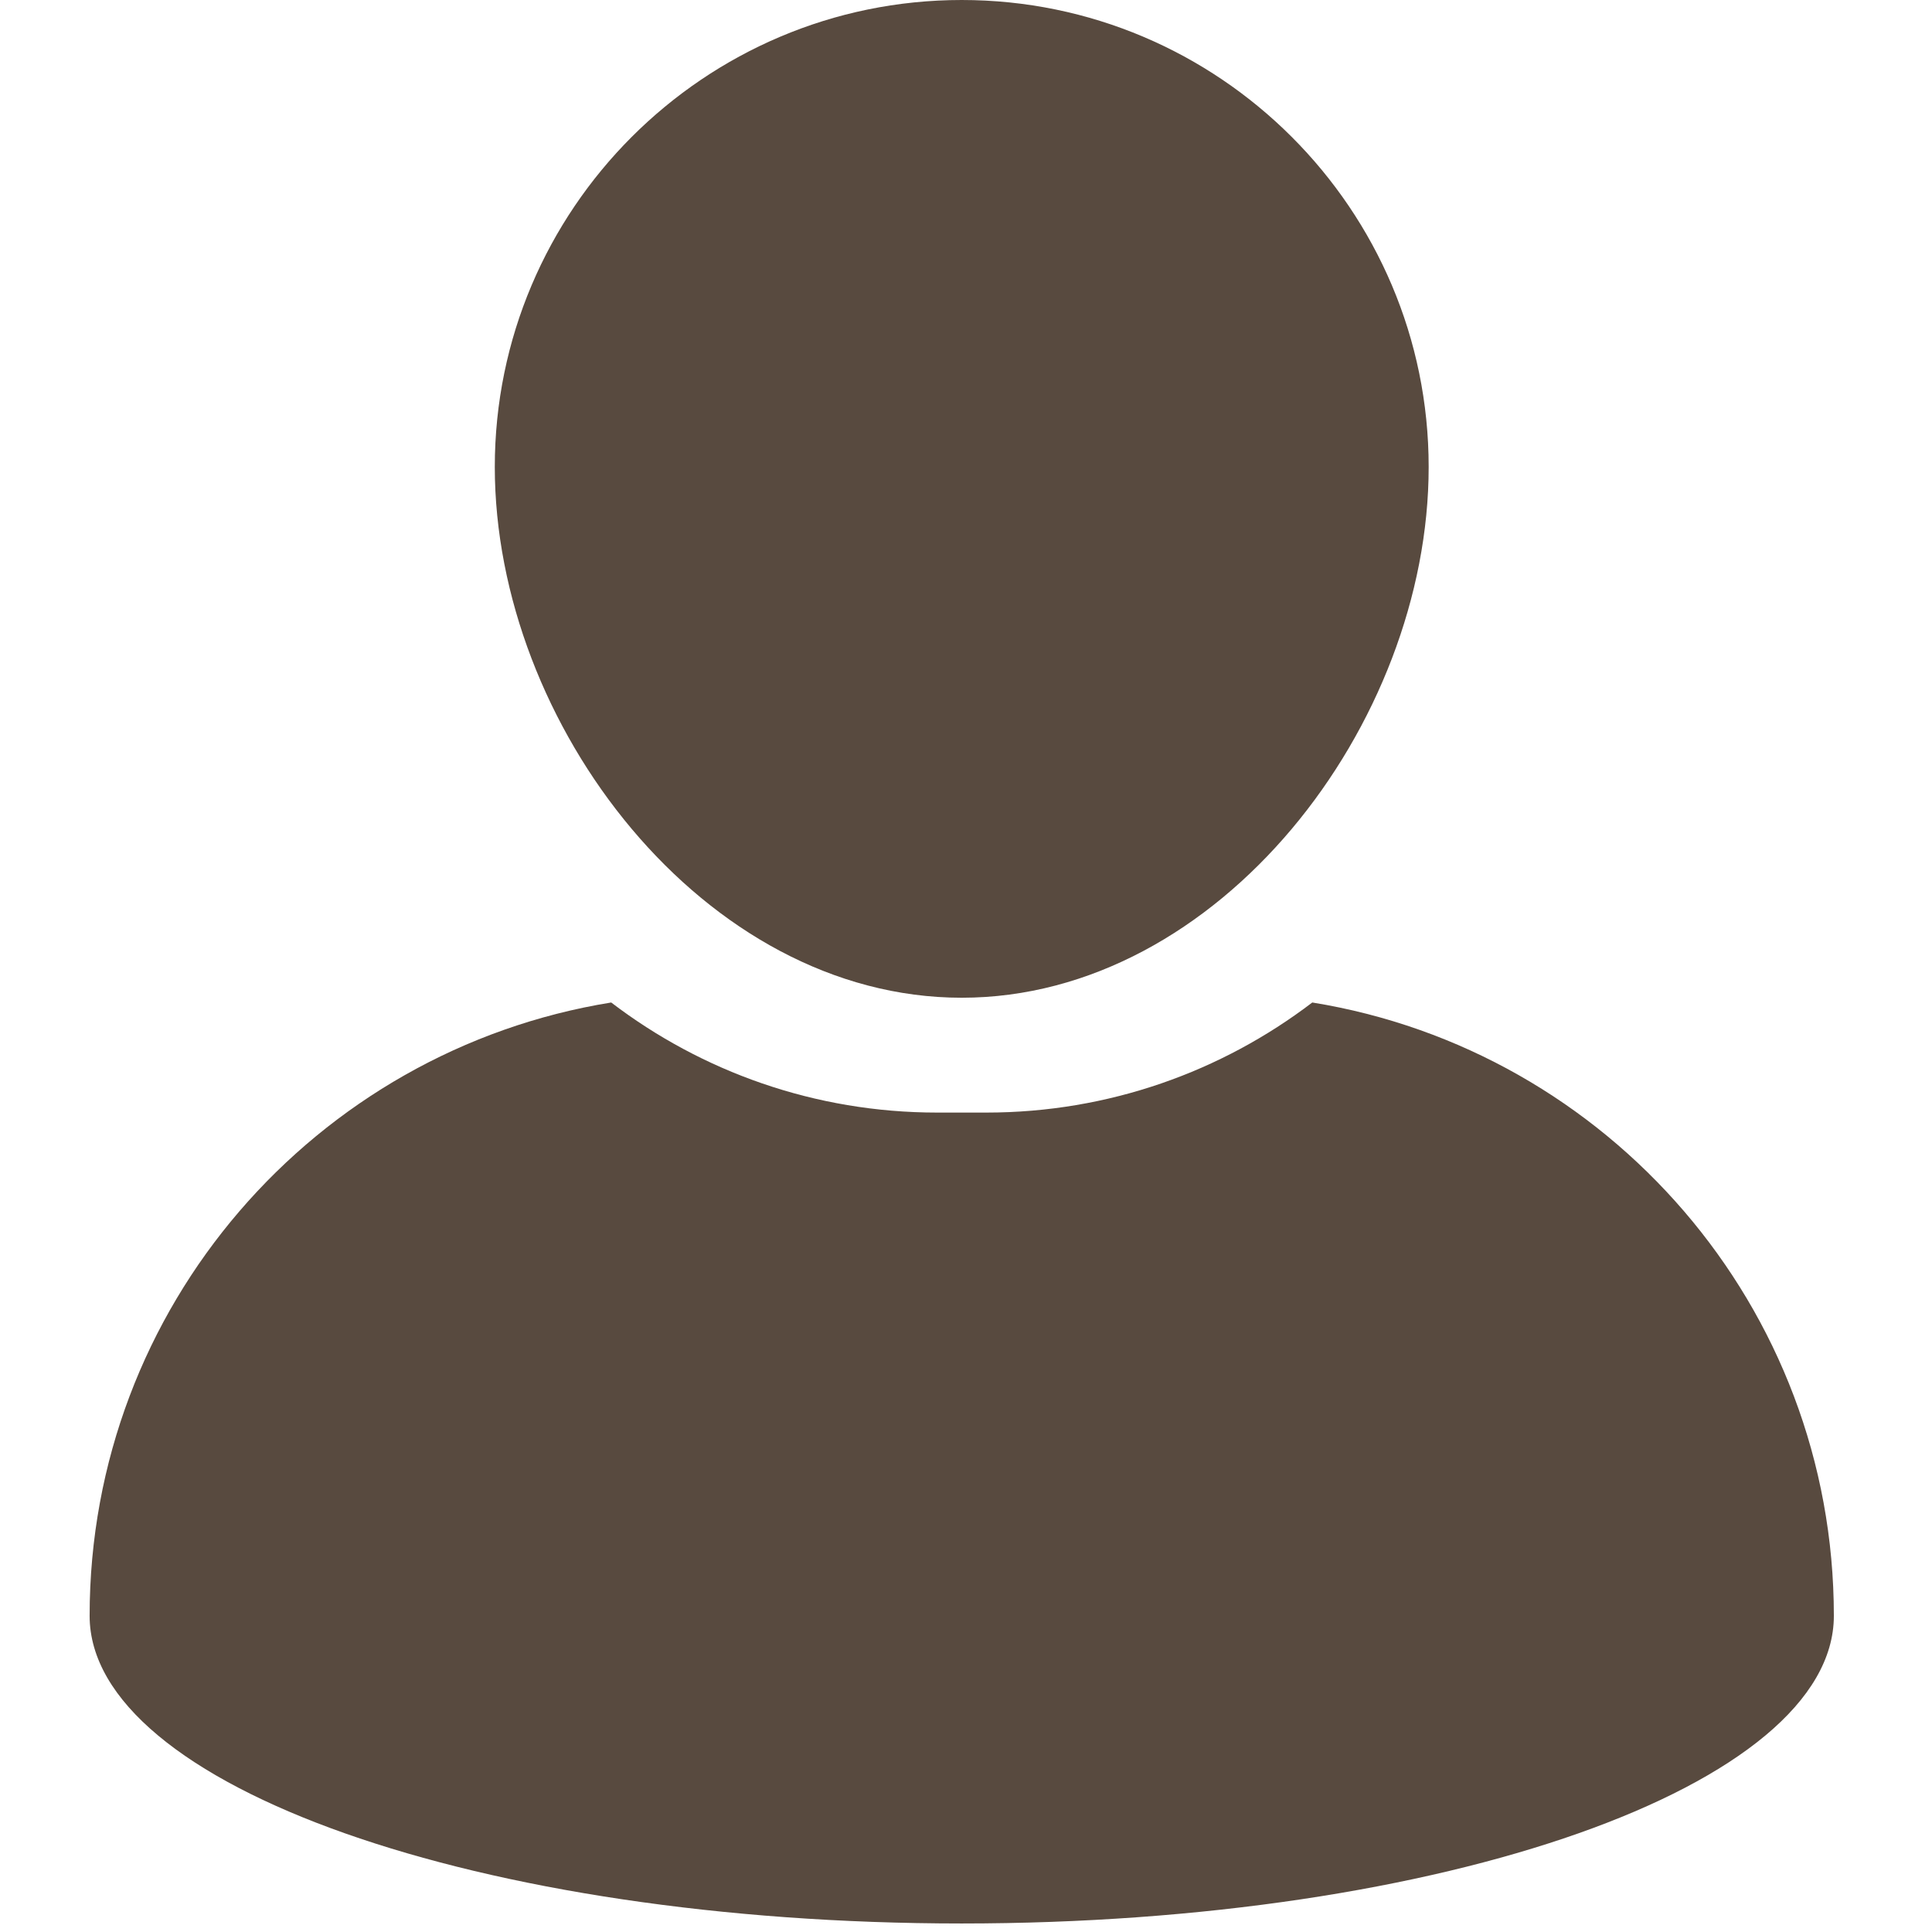 <svg xmlns="http://www.w3.org/2000/svg" xmlns:xlink="http://www.w3.org/1999/xlink" width="150" zoomAndPan="magnify" viewBox="0 0 112.5 112.5" height="150" preserveAspectRatio="xMidYMid meet" version="1.0"><defs><clipPath id="e729952f8b"><path d="M 5 58 L 107 58 L 107 112.004 L 5 112.004 Z M 5 58 " clip-rule="nonzero"/></clipPath></defs><path fill="#584a3f" d="M 56 58.098 C 70.996 58.098 83.191 42.184 83.191 27.191 C 83.191 12.199 70.996 0 56 0 C 41.008 0 28.812 12.199 28.812 27.191 C 28.812 42.184 41.008 58.098 56 58.098 Z M 56 58.098 " fill-opacity="1" fill-rule="nonzero"/><g clip-path="url(#e729952f8b)"><path fill="#584a3f" d="M 76.414 58.375 C 71.141 62.395 64.559 64.785 57.434 64.785 L 54.57 64.785 C 47.441 64.785 40.859 62.395 35.59 58.375 C 18.367 61.16 5.219 76.086 5.219 94.09 C 5.219 103.98 27.953 112.004 56 112.004 C 84.047 112.004 106.785 103.98 106.785 94.09 C 106.785 76.086 93.633 61.16 76.414 58.375 Z M 76.414 58.375 " fill-opacity="1" fill-rule="nonzero"/></g></svg>